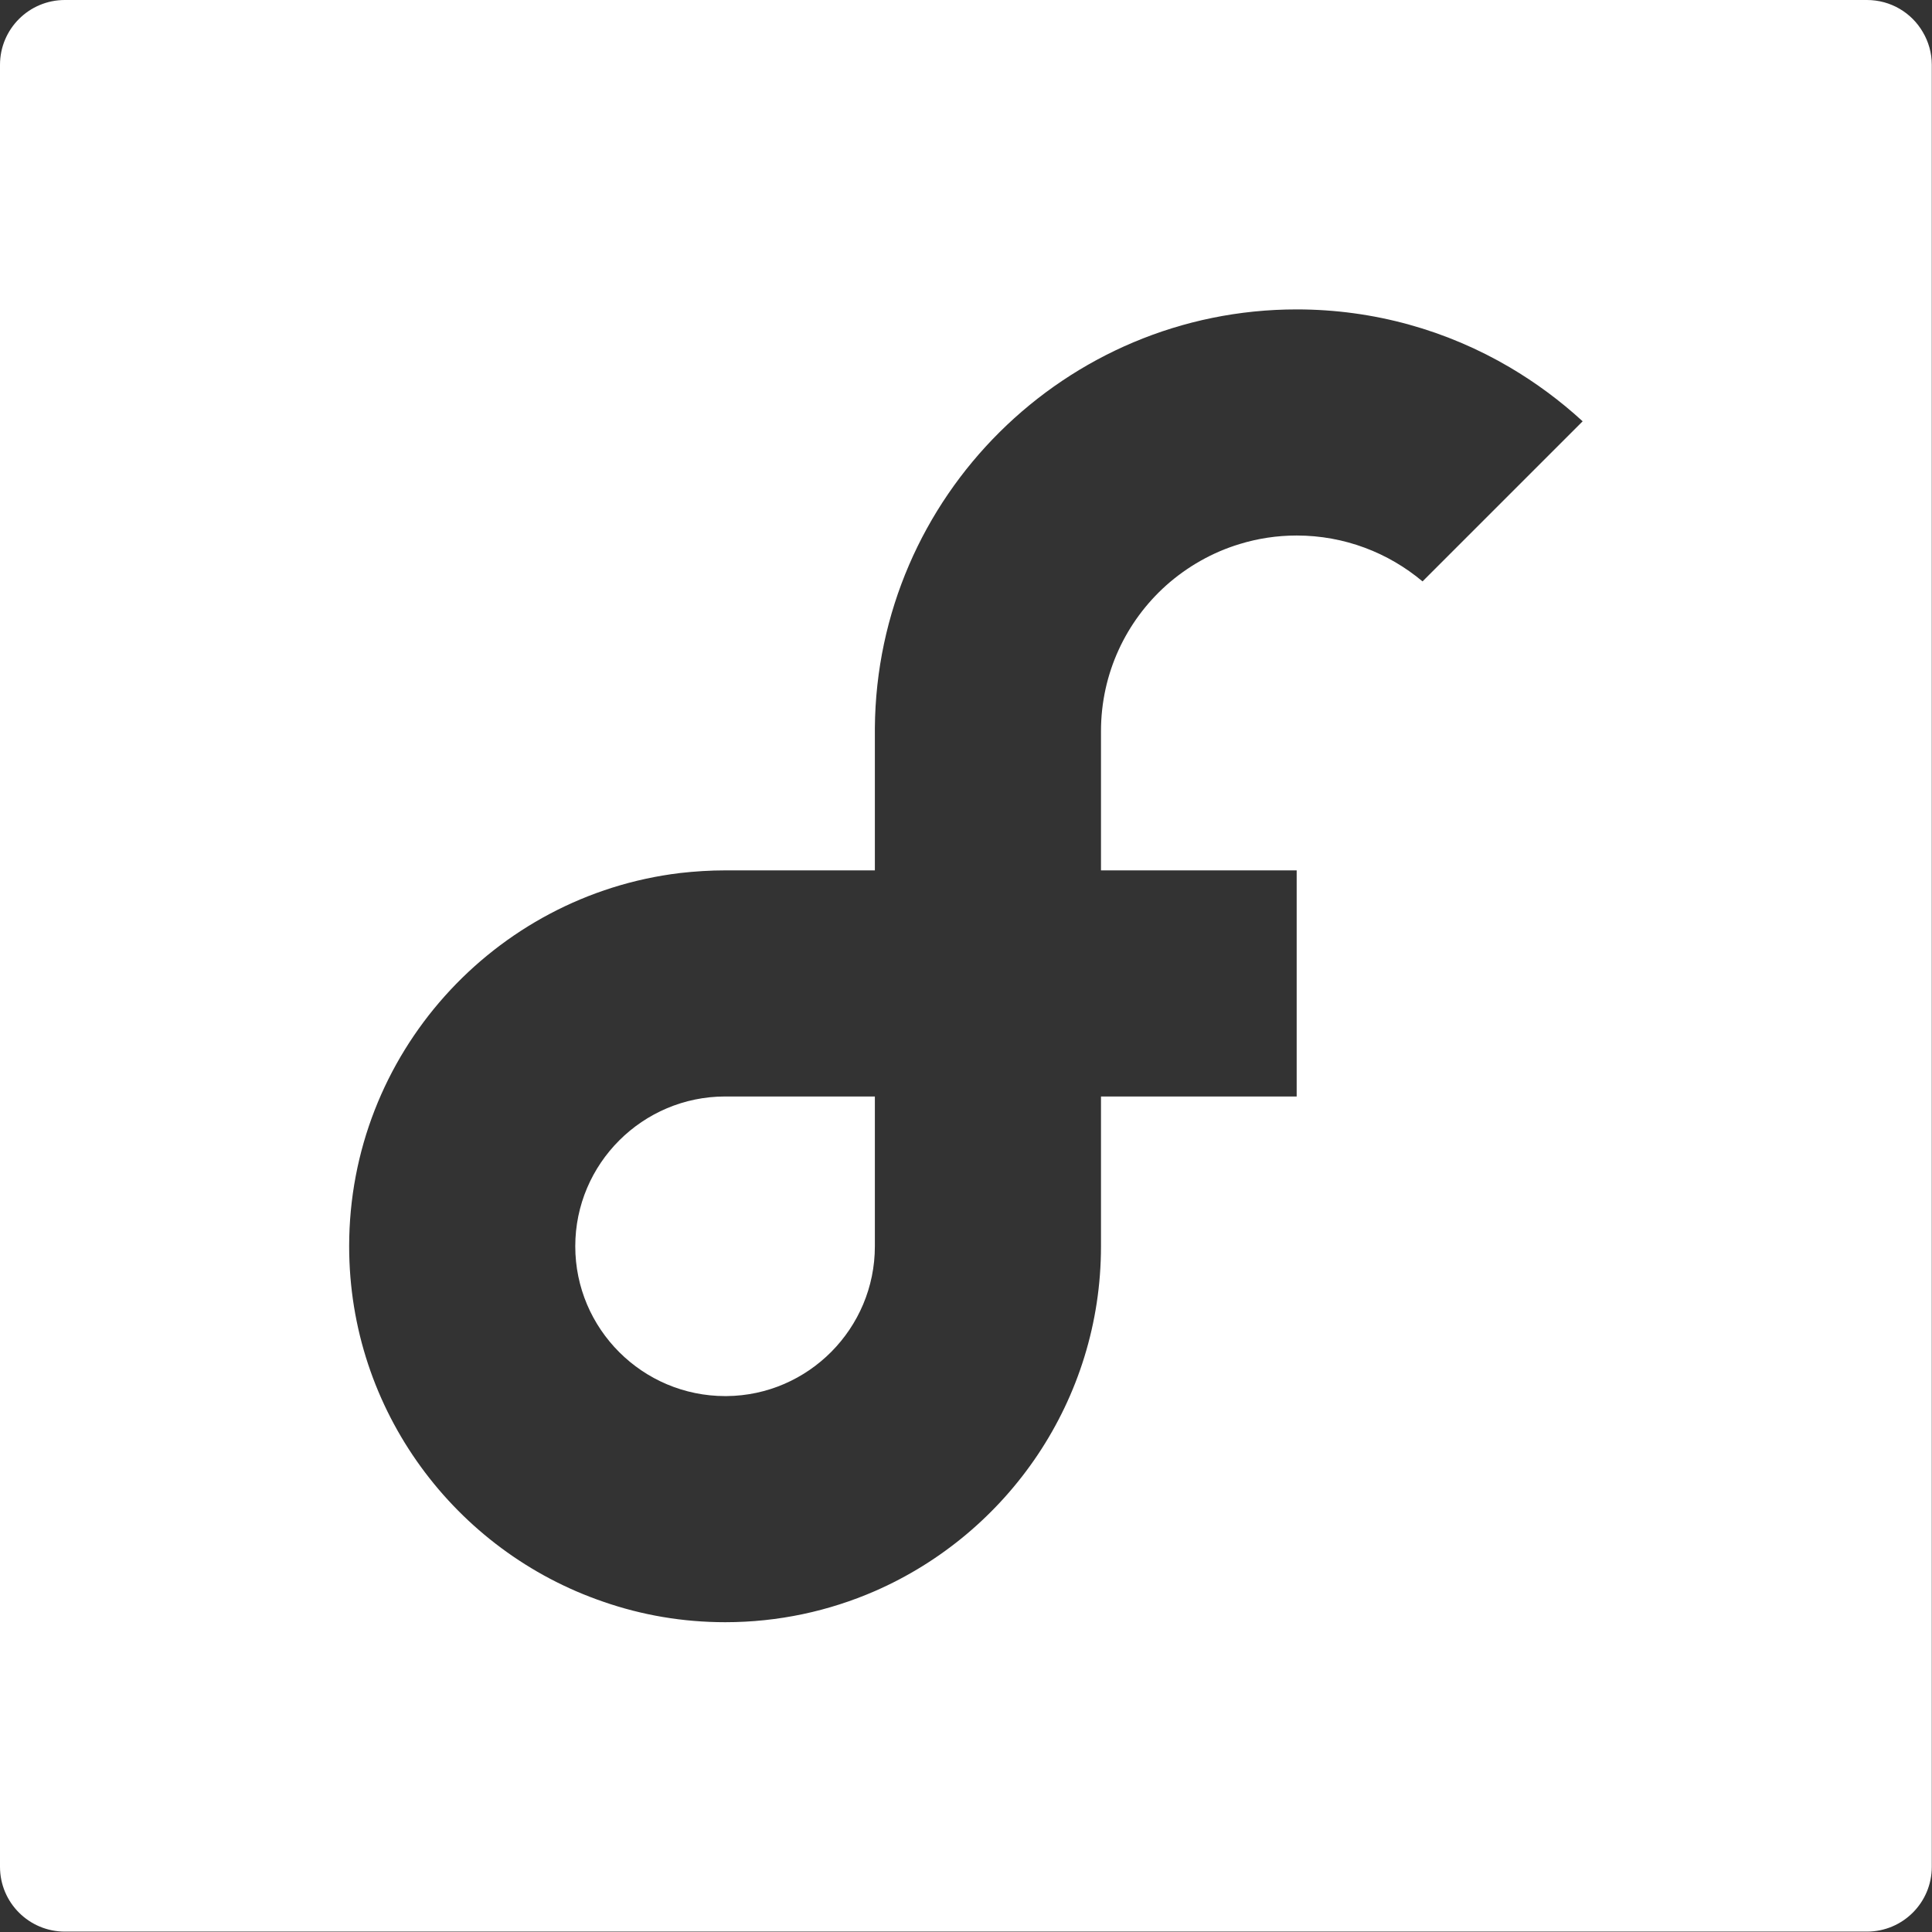 <svg width="418" height="418" xmlns="http://www.w3.org/2000/svg" xml:space="preserve" overflow="hidden"><rect width="100%" height="100%" fill="#333333" stroke="none"/><defs><clipPath id="clip0"><rect x="0" y="0" width="418" height="418"/></clipPath></defs><g clip-path="url(#clip0)"><path d="M0 0C0-17.877 14.569-32.411 32.447-32.411L32.735-32.411C50.432-32.265 64.82-17.771 64.82 0L64.82 32.411 32.447 32.411C14.569 32.411 0 17.877 0 0M156.081 32.411 113.743 32.411 113.743 0C113.743-33.309 93.597-62.052 64.82-74.604 54.893-78.921 43.959-81.332 32.447-81.332 23.201-81.332 14.353-79.785 6.08-76.908-25.899-65.972-48.921-35.612-48.921-9.4739e-15-48.921 41.548-17.591 75.9 22.663 80.756 25.863 81.116 29.137 81.331 32.447 81.331L64.82 81.331 64.82 112.16C65.217 162.16 106.044 202.699 156.081 202.699 172.88 202.699 188.636 198.132 202.161 190.183 207.845 186.836 213.132 182.916 217.953 178.491L183.311 143.851C175.937 150.036 166.44 153.779 156.081 153.779 151.801 153.779 147.664 153.132 143.779 151.944 137.807 150.145 132.376 147.016 127.844 142.987 119.176 135.217 113.743 123.957 113.743 111.439L113.743 81.331 156.081 81.331ZM291.551 262.7C289.14 266.872 284.608 269.641 279.464 269.641L-110.432 269.641C-118.167 269.641-124.463 263.384-124.463 255.613L-124.463-134.247C-124.463-142.017-118.167-148.275-110.432-148.275L279.464-148.275C287.197-148.275 293.493-142.017 293.493-134.247L293.493 255.613C293.493 258.204 292.773 260.649 291.551 262.7" fill="#FFFFFF" fill-rule="evenodd" transform="matrix(1 0 0 -1 124.463 269.641)"/></g></svg>
